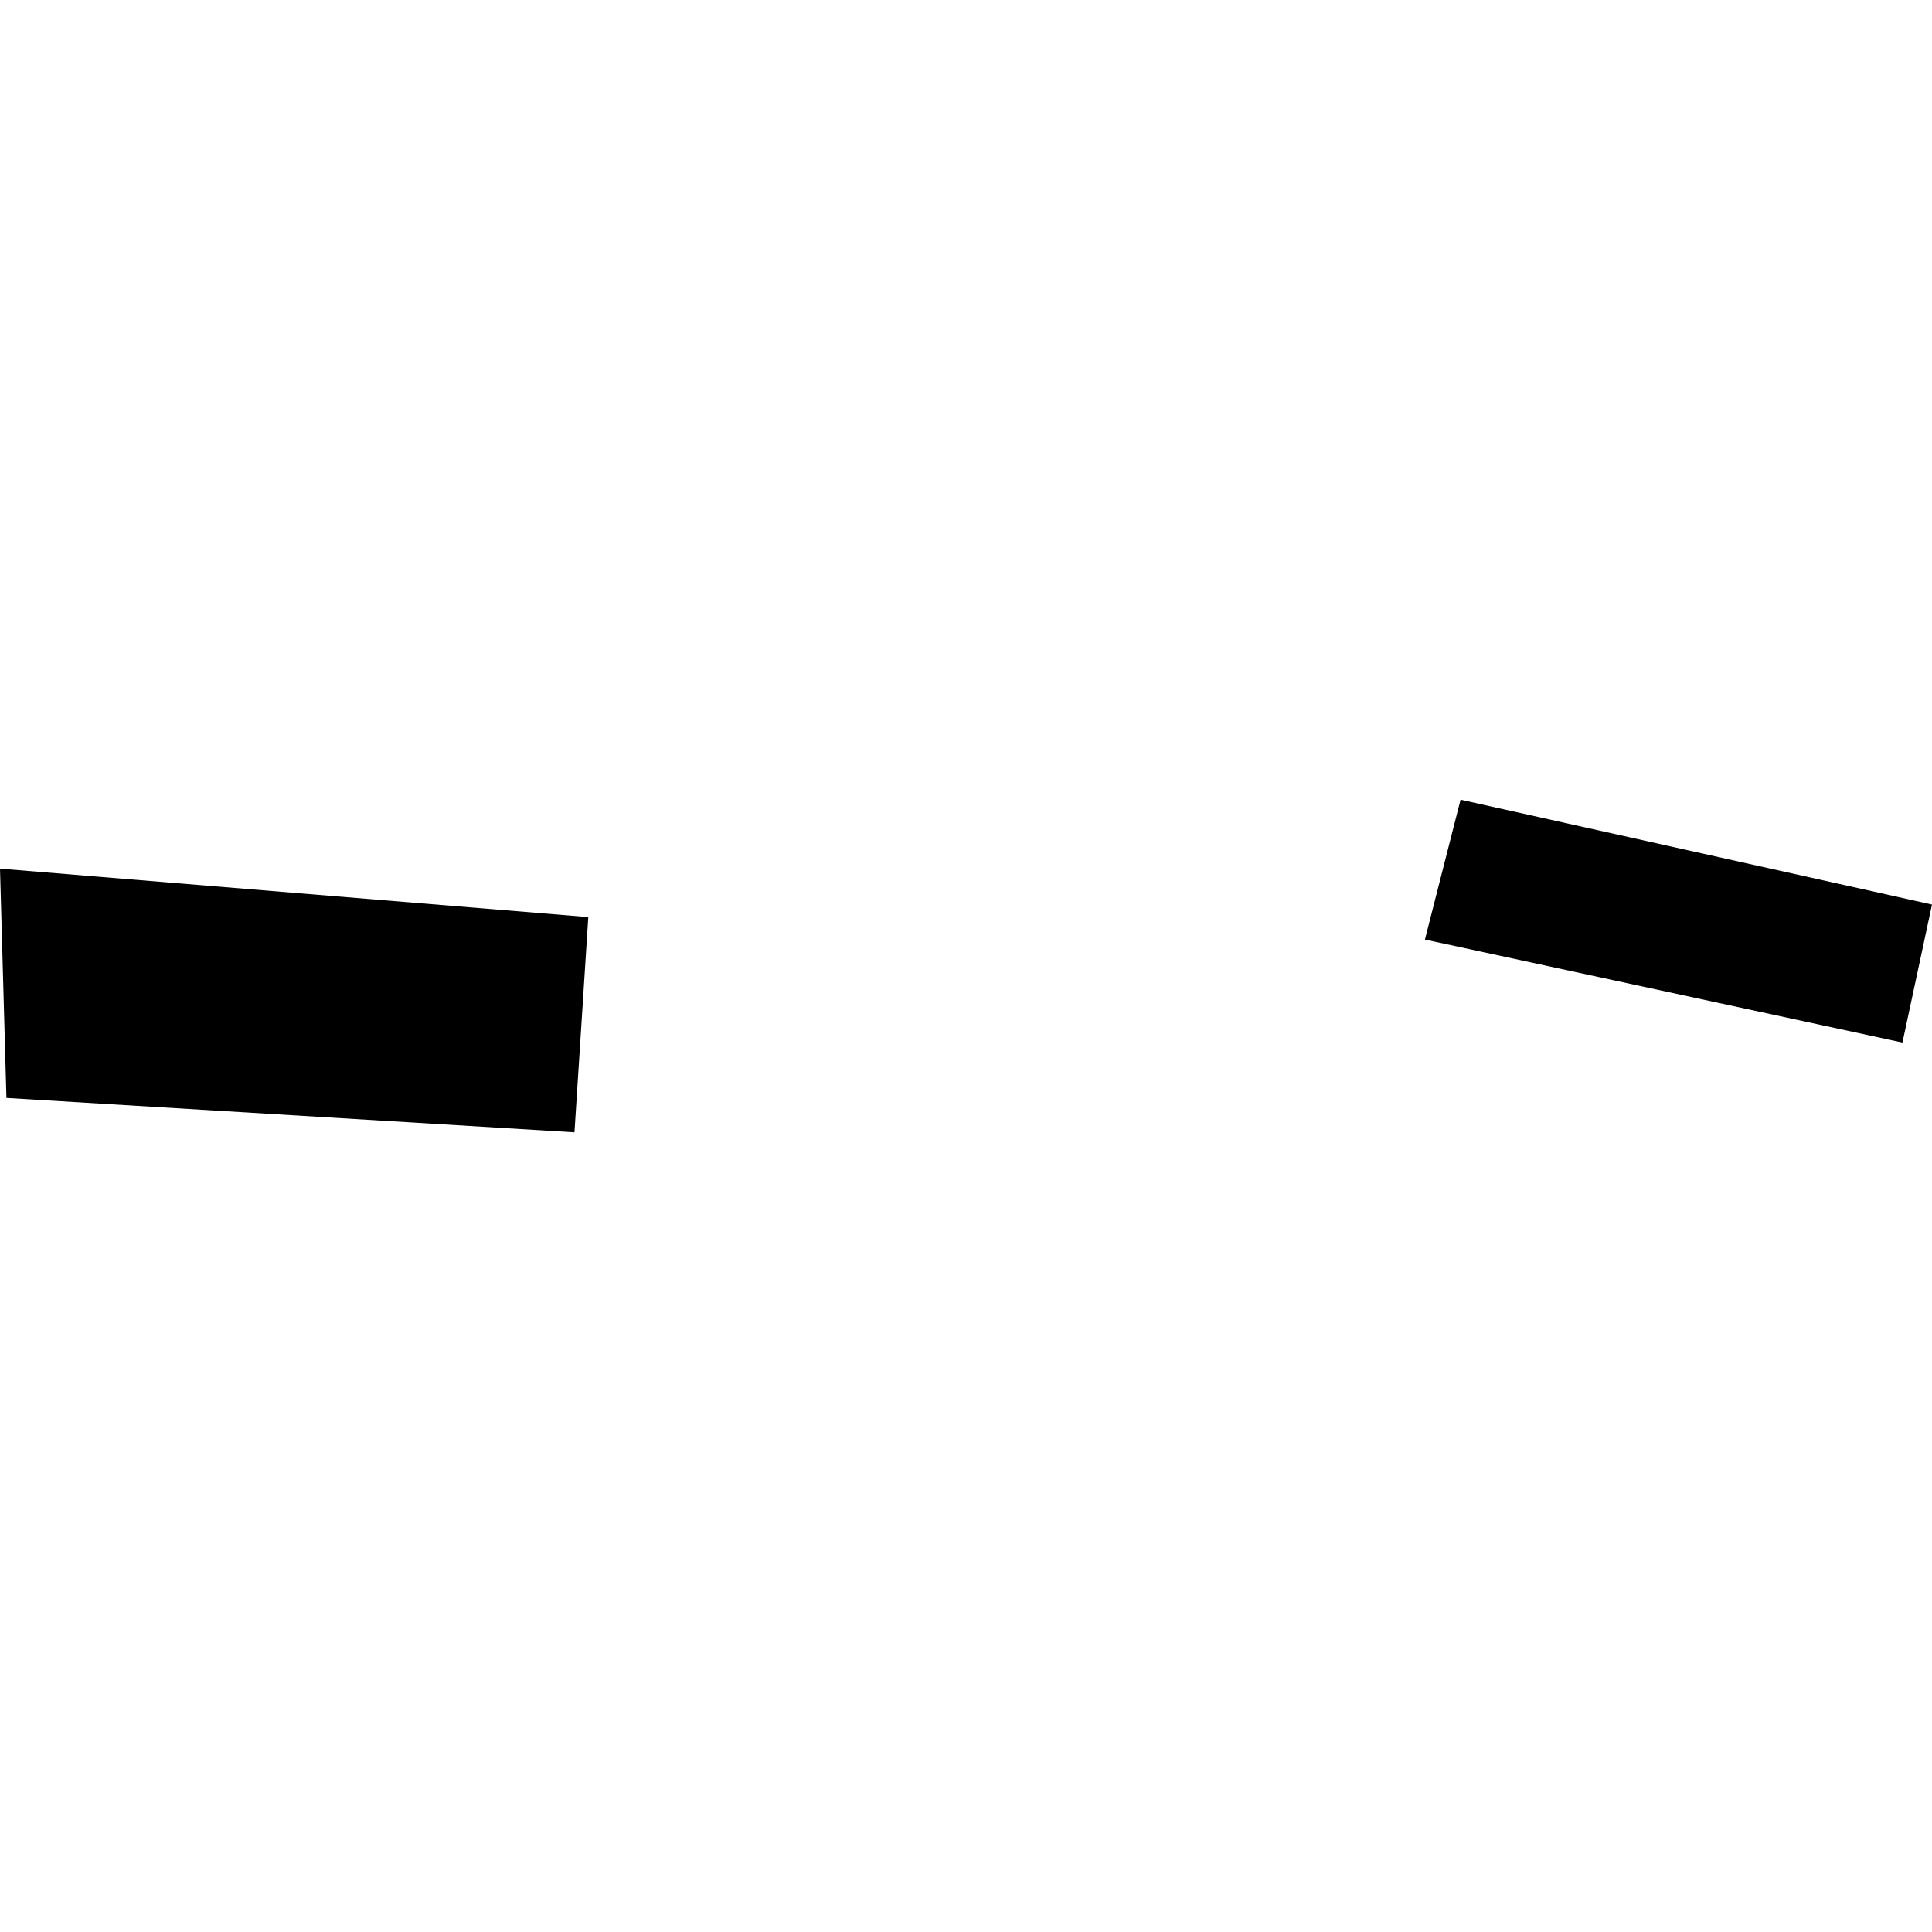 <?xml version="1.0" encoding="utf-8" standalone="no"?>
<!DOCTYPE svg PUBLIC "-//W3C//DTD SVG 1.1//EN"
  "http://www.w3.org/Graphics/SVG/1.1/DTD/svg11.dtd">
<!-- Created with matplotlib (https://matplotlib.org/) -->
<svg height="288pt" version="1.1" viewBox="0 0 288 288" width="288pt" xmlns="http://www.w3.org/2000/svg" xmlns:xlink="http://www.w3.org/1999/xlink">
 <defs>
  <style type="text/css">
*{stroke-linecap:butt;stroke-linejoin:round;}
  </style>
 </defs>
 <g id="figure_1">
  <g id="patch_1">
   <path d="M 0 288 
L 288 288 
L 288 0 
L 0 0 
z
" style="fill:none;opacity:0;"/>
  </g>
  <g id="axes_1">
   <g id="PatchCollection_1">
    <path clip-path="url(#p0ed7a3fdf3)" d="M 212.41 140.058 
L 217.723 119.21 
L 288 134.841 
L 283.595 155.41 
L 212.41 140.058 
"/>
    <path clip-path="url(#p0ed7a3fdf3)" d="M 0 129.486 
L 87.695 136.709 
L 85.633 168.79 
L 0.959 163.668 
L 0 129.486 
"/>
   </g>
  </g>
 </g>
 <defs>
  <clipPath id="p0ed7a3fdf3">
   <rect height="49.58" width="288" x="0" y="119.21"/>
  </clipPath>
 </defs>
</svg>

